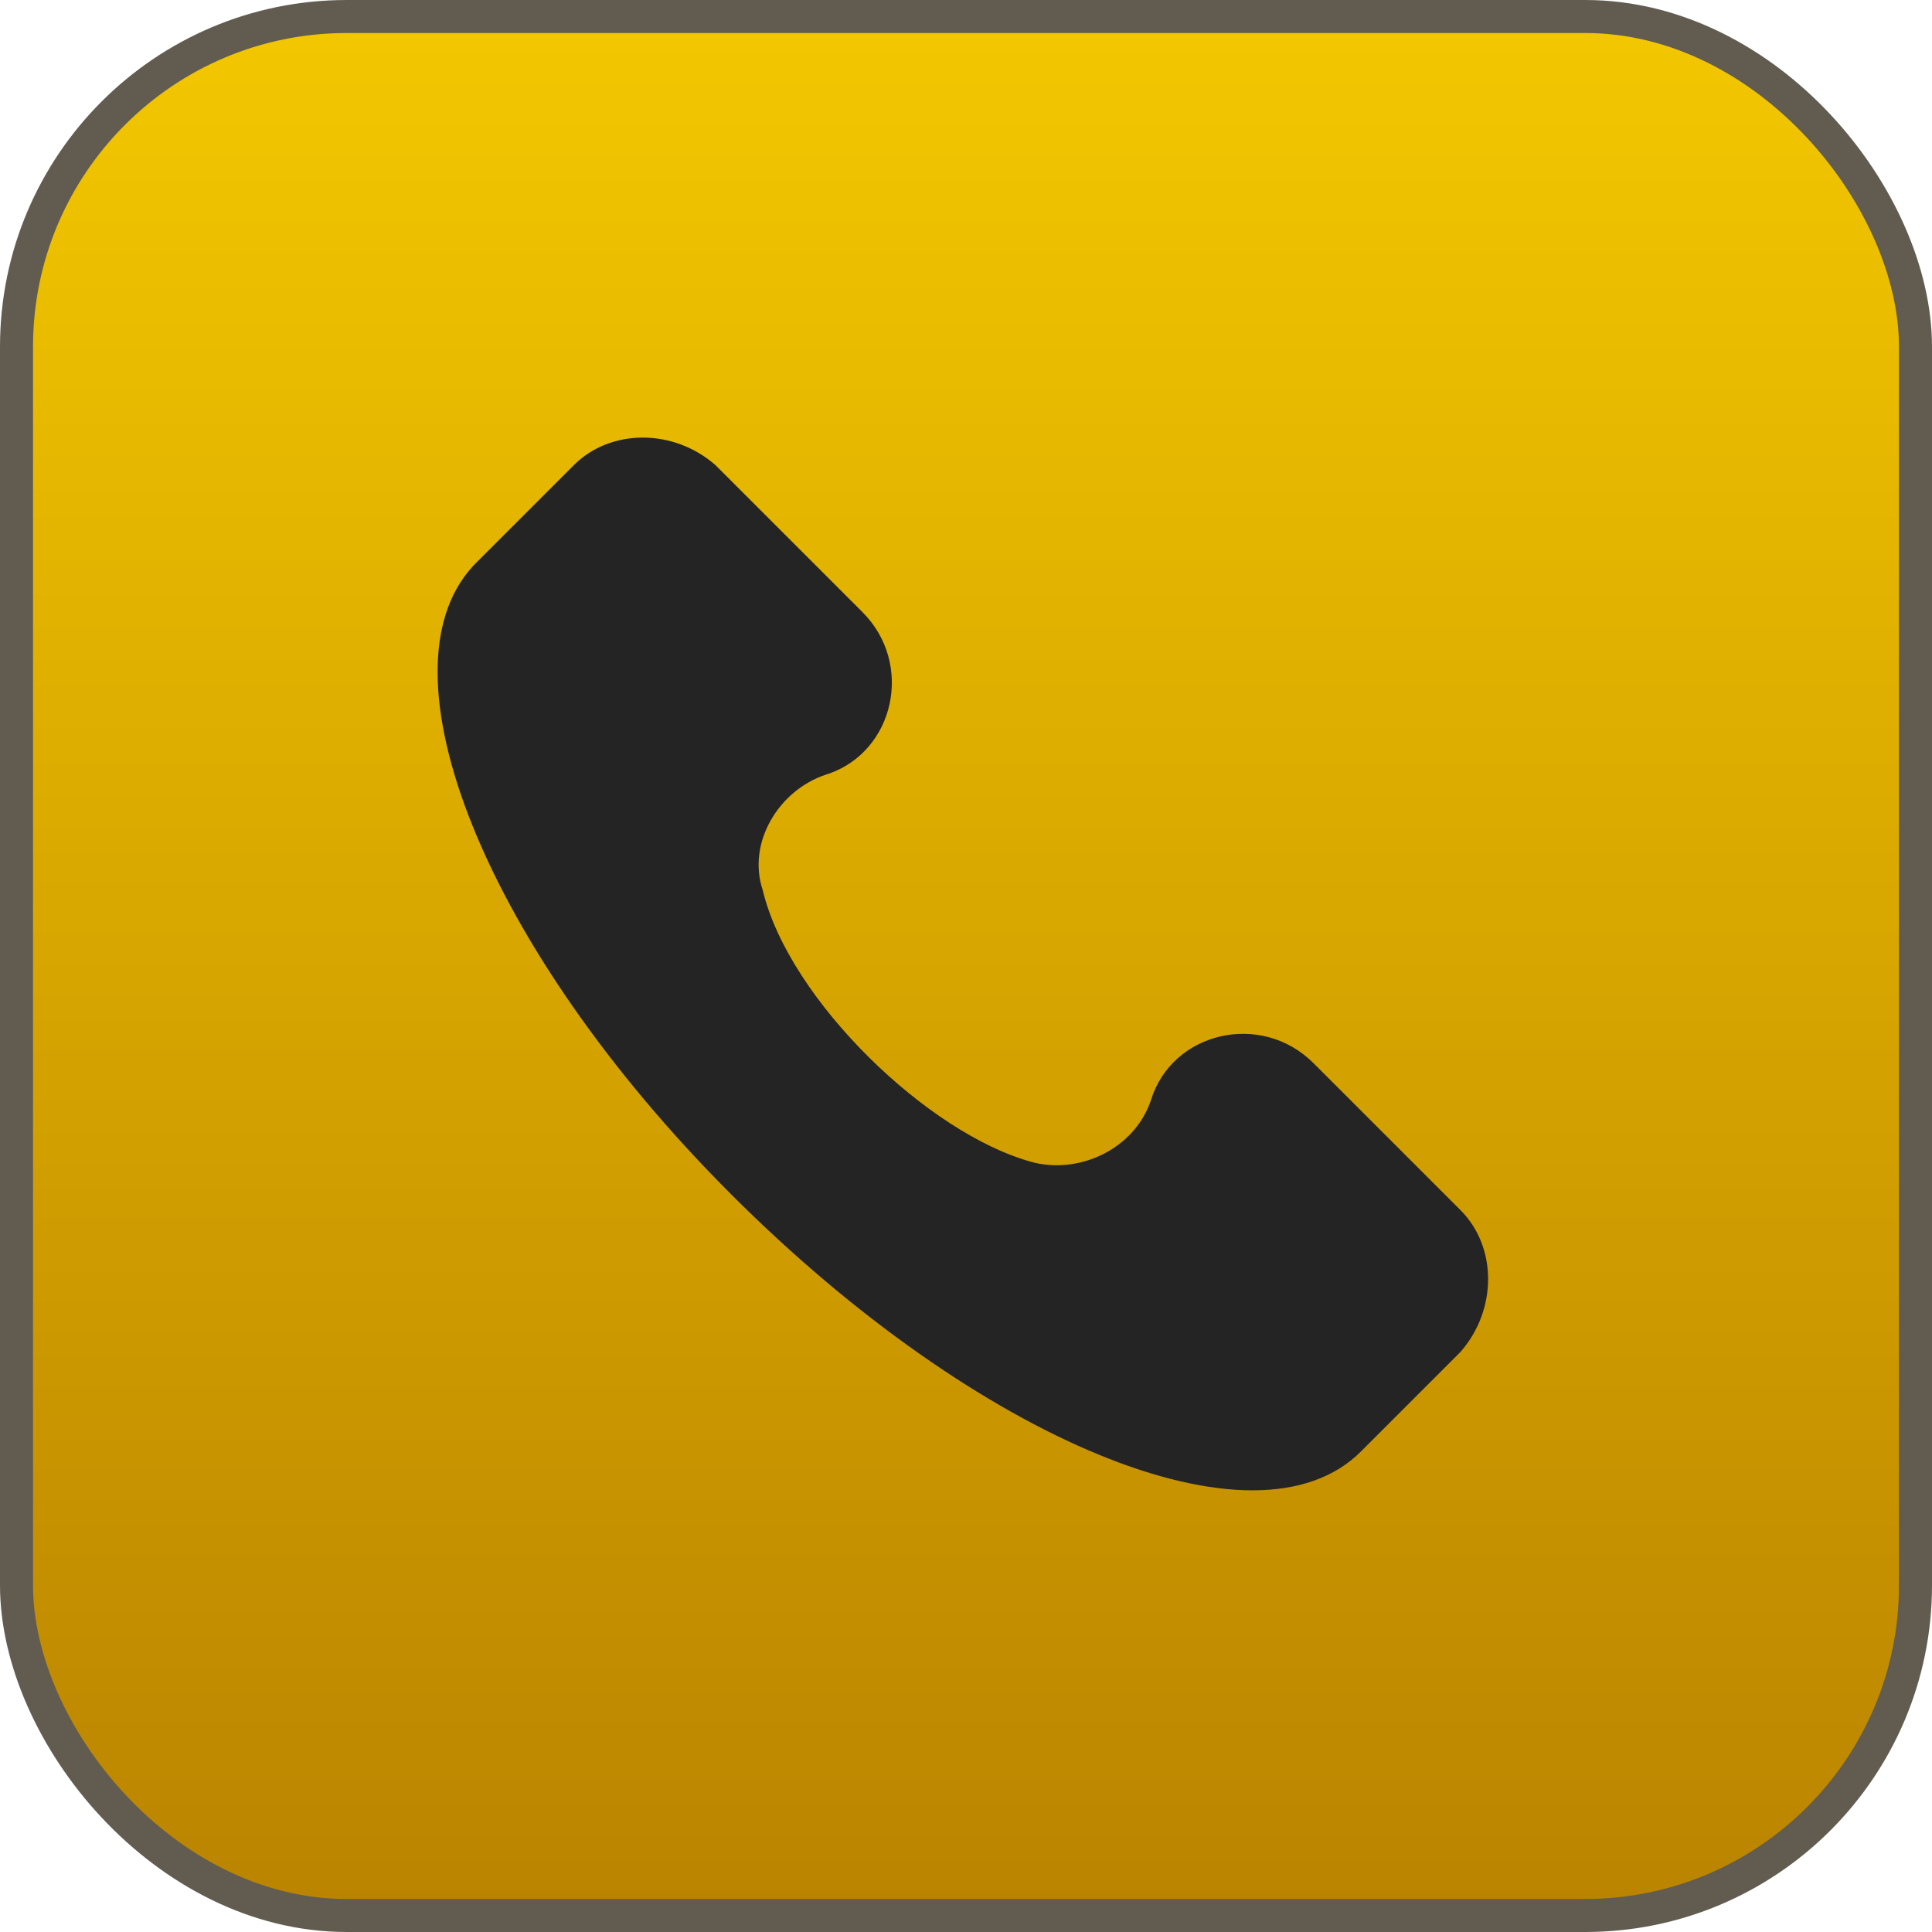 <?xml version="1.0" encoding="UTF-8"?> <svg xmlns="http://www.w3.org/2000/svg" width="234" height="234" viewBox="0 0 234 234" fill="none"><rect x="2" y="2" width="230" height="230" rx="40" fill="url(#paint0_linear_11384_426)" stroke="#625C50" stroke-width="4"></rect><path d="M69.856 56.688C74.094 52.45 81.412 52.416 86.321 56.701L104.103 74.482C110.113 80.493 107.815 90.607 100.225 93.234L99.859 93.353L99.849 93.357C93.919 95.334 89.908 101.932 91.901 107.95C93.527 114.745 98.678 122.281 104.979 128.501C111.089 134.534 118.359 139.407 124.694 141.178L125.305 141.34L125.317 141.343C131.169 142.643 137.678 139.474 139.782 133.666L139.879 133.388L139.883 133.377C142.307 125.497 152.648 123.028 158.754 129.134L176.548 146.928C180.787 151.166 180.82 158.484 176.534 163.394L164.474 175.455C161.415 178.514 157.069 179.996 151.748 180.006C146.423 180.016 140.154 178.549 133.32 175.744C119.654 170.135 103.82 159.217 88.92 144.316C74.021 129.418 63.261 113.585 57.731 99.918C54.966 93.084 53.519 86.814 53.499 81.485C53.48 76.326 54.799 72.084 57.523 69.044L57.79 68.754L69.856 56.688Z" fill="#242424" stroke="#242424" stroke-width="0.997"></path><defs><linearGradient id="paint0_linear_11384_426" x1="117" y1="0" x2="117" y2="234" gradientUnits="userSpaceOnUse"><stop stop-color="#F3C800"></stop><stop offset="1" stop-color="#BA8300"></stop></linearGradient></defs></svg> 